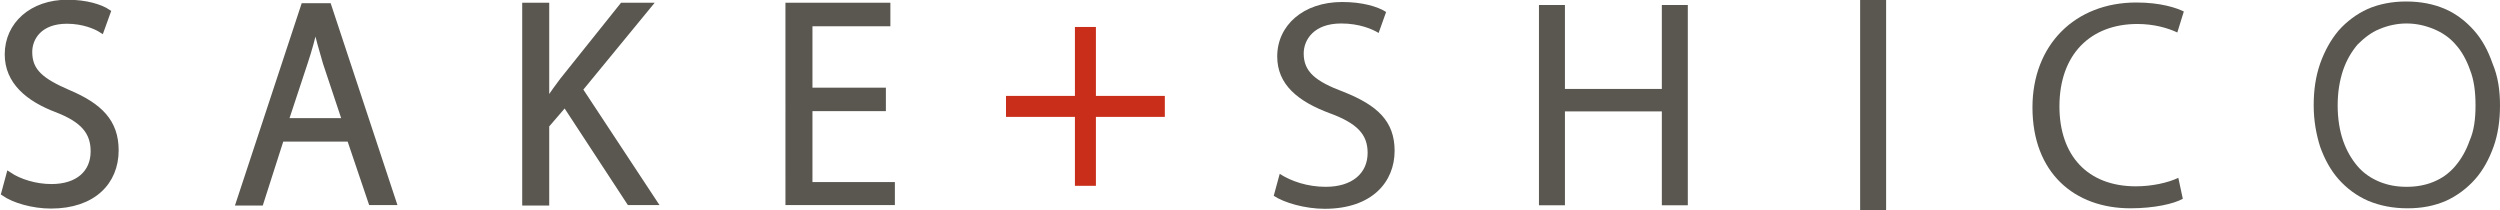 <?xml version="1.0" encoding="utf-8"?>
<!-- Generator: Adobe Illustrator 24.1.1, SVG Export Plug-In . SVG Version: 6.00 Build 0)  -->
<svg version="1.1" id="レイヤー_1" xmlns="http://www.w3.org/2000/svg" xmlns:xlink="http://www.w3.org/1999/xlink" x="0px"
	 y="0px" viewBox="0 0 500.5 42.1" style="enable-background:new 0 0 500.5 42.1;" xml:space="preserve">
<style type="text/css">
	.st0{fill:#595750;}
	.st1{fill:#C82E19;}
	.st2{fill:#595750;stroke:#595750;stroke-width:1.107;stroke-miterlimit:10;}
</style>
<g>
	<g>
		<g>
			<g>
				<path class="st0" d="M256.2,34.8c2.3,1.5,5.6,2.6,9.2,2.6c5.3,0,8.4-2.7,8.4-6.8c0-3.7-2.1-5.9-7.5-7.9
					c-6.5-2.4-10.6-5.8-10.6-11.4c0-6.2,5.2-10.9,13-10.9c4,0,7.1,0.9,8.8,2L276,6.6c-1.3-0.8-3.9-1.9-7.5-1.9c-5.5,0-7.5,3.3-7.5,6
					c0,3.7,2.4,5.6,8,7.7c6.8,2.7,10.2,5.9,10.2,11.8c0,6.2-4.5,11.6-14,11.6c-3.9,0-8.1-1.2-10.2-2.6L256.2,34.8z"/>
				<path class="st0" d="M313.3,1v16.8h19.4V1h5.2v40.1h-5.2V22.3h-19.4v18.8h-5.2V1H313.3z"/>
				<path class="st0" d="M377.6,0v42.1h-5.2V0H377.6z"/>
				<path class="st0" d="M437,39.8c-1.8,1-5.7,1.9-10.5,1.9c-11.2,0-19.6-7.1-19.6-20.2c0-12.5,8.5-21,20.8-21
					c4.9,0,8.1,1.1,9.5,1.8l-1.3,4.2c-1.9-0.9-4.7-1.7-8-1.7c-9.3,0-15.6,6-15.6,16.5c0,9.8,5.6,16,15.3,16c3.2,0,6.4-0.7,8.5-1.7
					L437,39.8z"/>
				<path class="st0" d="M500.5,21.1c0,3-0.4,5.8-1.3,8.3c-0.9,2.5-2.1,4.7-3.7,6.5c-1.6,1.8-3.6,3.3-5.8,4.3
					c-2.3,1-4.8,1.5-7.7,1.5c-2.9,0-5.5-0.5-7.9-1.5c-2.3-1-4.3-2.5-5.9-4.3c-1.6-1.8-2.8-4-3.7-6.5c-0.8-2.5-1.3-5.3-1.3-8.3
					c0-3.1,0.4-5.8,1.3-8.4c0.9-2.5,2.1-4.7,3.7-6.6c1.6-1.8,3.6-3.3,5.8-4.3c2.3-1,4.9-1.5,7.7-1.5c2.9,0,5.5,0.5,7.8,1.5
					c2.3,1,4.2,2.5,5.8,4.3c1.6,1.8,2.8,4,3.7,6.6C500.1,15.3,500.5,18.1,500.5,21.1z M495.6,21.1c0-2.7-0.3-5.1-1.1-7.1
					c-0.7-2-1.7-3.8-2.9-5.1c-1.2-1.4-2.7-2.4-4.4-3.1c-1.7-0.7-3.5-1.1-5.4-1.1c-1.9,0-3.7,0.4-5.4,1.1c-1.7,0.7-3.1,1.8-4.4,3.1
					c-1.2,1.4-2.2,3.1-2.9,5.1c-0.7,2.1-1.1,4.4-1.1,7.1c0,2.7,0.4,5.1,1.1,7.1c0.7,2,1.7,3.7,2.9,5.1c1.2,1.4,2.7,2.4,4.4,3.1
					c1.7,0.7,3.5,1,5.4,1c1.9,0,3.7-0.3,5.4-1c1.7-0.7,3.1-1.7,4.3-3.1c1.2-1.4,2.2-3.1,2.9-5.1C495.3,26.2,495.6,23.8,495.6,21.1z"
					/>
			</g>
			<g>
				<rect x="201.4" y="19.2" class="st1" width="31.8" height="4.2"/>
				<rect x="215.2" y="5.4" class="st1" width="4.2" height="31.8"/>
			</g>
		</g>
	</g>
	<g>
		<path class="st2" d="M20.3,6c-1.1-0.7-3.6-1.8-6.9-1.8c-5.5,0-7.5,3.4-7.5,6.2c0,3.9,2.4,5.8,7.7,8.1c6.4,2.7,9.6,5.9,9.6,11.6
			c0,6.3-4.5,11.1-13,11.1c-3.6,0-7.4-1.1-9.4-2.5L1.8,35c2.1,1.4,5.3,2.4,8.5,2.4c5.3,0,8.4-2.8,8.4-7.1c0-3.9-2.1-6.3-7.2-8.3
			c-5.9-2.2-10-5.7-10-11.1c0-6,4.9-10.4,12-10.4c3.7,0,6.6,0.9,8.1,1.9L20.3,6z"/>
		<path class="st2" d="M78.8,40.5h-4.5L70,27.8H56.3l-4.1,12.8h-4.4l13-39.4h5L78.8,40.5z M69.1,24.3l-3.9-11.7
			c-0.8-2.7-1.5-5.2-2-7.5h-0.1c-0.5,2.4-1.2,4.9-2,7.3l-3.9,11.8H69.1z"/>
		<path class="st2" d="M131,40.5H126l-12.9-19.7l-3.7,4.3v15.5h-4.3V1.1h4.3v19.2h0.2c1-1.5,2.1-3,3-4.2l12-15h5.3l-13.8,16.8
			L131,40.5z"/>
		<path class="st2" d="M178.6,40.5h-20.8V1.1h19.9v3.6h-15.6v13.4h14.7v3.6h-14.7v15.3h16.5V40.5z"/>
	</g>
</g>
<g>
</g>
<g>
</g>
<g>
</g>
<g>
</g>
<g>
</g>
<g>
</g>
<g>
</g>
<g>
</g>
<g>
</g>
<g>
</g>
<g>
</g>
<g>
</g>
<g>
</g>
<g>
</g>
<g>
</g>
</svg>
